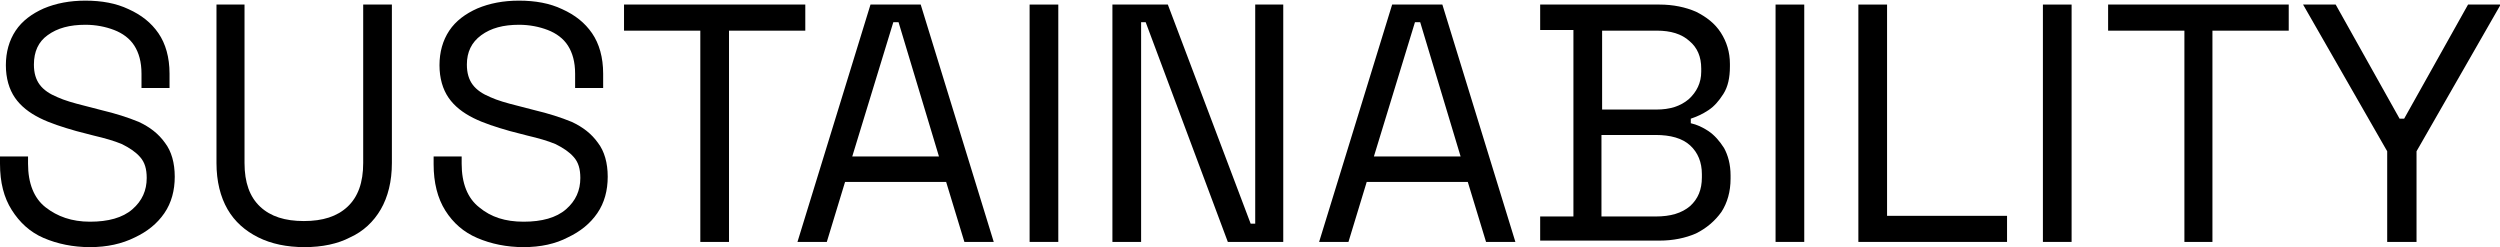 <svg xmlns="http://www.w3.org/2000/svg" xmlns:xlink="http://www.w3.org/1999/xlink" version="1.1" id="Layer_1" x="0px" y="0px" viewBox="0 0 383.4 37.9" style="enable-background:new 0 0 383.4 37.9;" xml:space="preserve"> <style type="text/css"> .st0{fill:none;stroke:#000000;stroke-width:0.943;} </style> <g> <g> <path d="M13.8,37.9c-2.6,0-5-0.5-7.1-1.4S3,34.1,1.8,32.2C0.6,30.3,0,28,0,25.1V24h4.3v1.1c0,3,0.9,5.3,2.7,6.7s4,2.2,6.8,2.2 c2.8,0,5-0.6,6.5-1.9c1.5-1.3,2.2-2.9,2.2-4.8c0-1.4-0.3-2.4-1-3.2c-0.7-0.8-1.6-1.4-2.8-2c-1.2-0.5-2.6-0.9-4.3-1.3l-2.7-0.7 c-2.1-0.6-4-1.2-5.6-2c-1.6-0.8-2.9-1.8-3.8-3.1c-0.9-1.3-1.4-3-1.4-5c0-2,0.5-3.8,1.5-5.3c1-1.5,2.5-2.6,4.3-3.4 c1.9-0.8,4-1.2,6.4-1.2c2.5,0,4.7,0.4,6.6,1.3c2,0.9,3.5,2.1,4.6,3.7c1.1,1.6,1.7,3.7,1.7,6.2v2.2h-4.3v-2.2 c0-1.8-0.4-3.2-1.1-4.3c-0.7-1.1-1.8-1.9-3.1-2.4c-1.3-0.5-2.8-0.8-4.4-0.8c-2.4,0-4.3,0.5-5.8,1.6C5.9,6.4,5.2,7.9,5.2,9.9 c0,1.3,0.3,2.3,0.9,3.1c0.6,0.8,1.5,1.4,2.7,1.9c1.1,0.5,2.5,0.9,4.1,1.3l2.7,0.7c2.1,0.5,4,1.1,5.7,1.8c1.7,0.8,3,1.8,4,3.2 c1,1.3,1.5,3.1,1.5,5.2s-0.5,4-1.6,5.6s-2.6,2.8-4.5,3.7C18.7,37.4,16.4,37.9,13.8,37.9z"></path> <path d="M46.7,37.9c-2.7,0-5.1-0.5-7.1-1.5c-2-1-3.6-2.4-4.7-4.3c-1.1-1.9-1.7-4.3-1.7-7.1V0.7h4.3V25c0,3,0.8,5.2,2.4,6.7 c1.6,1.5,3.8,2.2,6.7,2.2c2.9,0,5.1-0.7,6.7-2.2c1.6-1.5,2.4-3.7,2.4-6.7V0.7h4.4V25c0,2.8-0.6,5.2-1.7,7.1 c-1.1,1.9-2.7,3.4-4.7,4.3C51.8,37.4,49.4,37.9,46.7,37.9z"></path> <path d="M80.3,37.9c-2.6,0-5-0.5-7.1-1.4s-3.7-2.3-4.9-4.2c-1.2-1.9-1.8-4.3-1.8-7.1V24h4.3v1.1c0,3,0.9,5.3,2.7,6.7 c1.8,1.5,4,2.2,6.8,2.2c2.8,0,5-0.6,6.5-1.9c1.5-1.3,2.2-2.9,2.2-4.8c0-1.4-0.3-2.4-1-3.2c-0.7-0.8-1.6-1.4-2.8-2 c-1.2-0.5-2.6-0.9-4.3-1.3l-2.7-0.7c-2.1-0.6-4-1.2-5.6-2c-1.6-0.8-2.9-1.8-3.8-3.1c-0.9-1.3-1.4-3-1.4-5c0-2,0.5-3.8,1.5-5.3 c1-1.5,2.5-2.6,4.3-3.4c1.9-0.8,4-1.2,6.4-1.2c2.5,0,4.7,0.4,6.6,1.3c2,0.9,3.5,2.1,4.6,3.7c1.1,1.6,1.7,3.7,1.7,6.2v2.2h-4.3 v-2.2c0-1.8-0.4-3.2-1.1-4.3c-0.7-1.1-1.8-1.9-3.1-2.4c-1.3-0.5-2.8-0.8-4.4-0.8c-2.4,0-4.3,0.5-5.8,1.6c-1.5,1.1-2.2,2.6-2.2,4.5 c0,1.3,0.3,2.3,0.9,3.1c0.6,0.8,1.5,1.4,2.7,1.9c1.1,0.5,2.5,0.9,4.1,1.3l2.7,0.7c2.1,0.5,4,1.1,5.7,1.8c1.7,0.8,3,1.8,4,3.2 c1,1.3,1.5,3.1,1.5,5.2s-0.5,4-1.6,5.6s-2.6,2.8-4.5,3.7C85.2,37.4,82.9,37.9,80.3,37.9z"></path> <path d="M107.4,37.1V4.7H95.7v-4h27.8v4h-11.7v32.4H107.4z"></path> <path d="M122.3,37.1l11.2-36.4h7.7l11.2,36.4h-4.5l-2.8-9.2h-15.5l-2.8,9.2H122.3z M130.7,24H144l-6.2-20.6H137L130.7,24z"></path> <path d="M157.9,37.1V0.7h4.4v36.4H157.9z"></path> <path d="M170.6,37.1V0.7h8.5l12.7,33.6h0.7V0.7h4.3v36.4h-8.5L175.7,3.4h-0.7v33.7H170.6z"></path> <path d="M202.3,37.1l11.2-36.4h7.7l11.2,36.4h-4.5l-2.8-9.2h-15.5l-2.8,9.2H202.3z M210.7,24H224l-6.2-20.6H217L210.7,24z"></path> <path d="M236.2,37.1v-3.9h5.1V4.6h-5.1V0.7h18.3c2.1,0,4,0.4,5.6,1.1c1.6,0.8,2.9,1.8,3.8,3.2c0.9,1.4,1.4,3,1.4,4.8v0.4 c0,1.7-0.3,3.1-1,4.2c-0.7,1.1-1.4,1.9-2.3,2.5c-0.9,0.6-1.8,1-2.7,1.3v0.7c0.9,0.2,1.8,0.6,2.7,1.2c0.9,0.6,1.7,1.5,2.4,2.6 c0.6,1.1,1,2.5,1,4.2v0.5c0,2-0.5,3.7-1.4,5.1c-1,1.4-2.3,2.5-3.9,3.3c-1.6,0.7-3.5,1.1-5.6,1.1H236.2z M245.6,16.8h8.4 c2.1,0,3.7-0.5,5-1.6c1.2-1.1,1.9-2.5,1.9-4.2v-0.5c0-1.8-0.6-3.2-1.8-4.2c-1.2-1.1-2.9-1.6-5-1.6h-8.4V16.8z M245.6,33.2h8.3 c2.3,0,4-0.5,5.3-1.6c1.2-1.1,1.8-2.5,1.8-4.4v-0.5c0-1.8-0.6-3.3-1.8-4.4c-1.2-1.1-3-1.6-5.3-1.6h-8.3V33.2z"></path> <path d="M272.3,37.1V0.7h4.4v36.4H272.3z"></path> <path d="M285,37.1V0.7h4.4v32.4h18.4v4H285z"></path> <path d="M313.3,37.1V0.7h4.4v36.4H313.3z"></path> <path d="M335,37.1V4.7h-11.7v-4H351v4h-11.7v32.4H335z"></path> <path d="M366.1,37.1V23.2L353.2,0.7h5l9.8,17.5h0.7l9.8-17.5h5l-12.9,22.5v13.9H366.1z"></path> </g> </g> </svg>